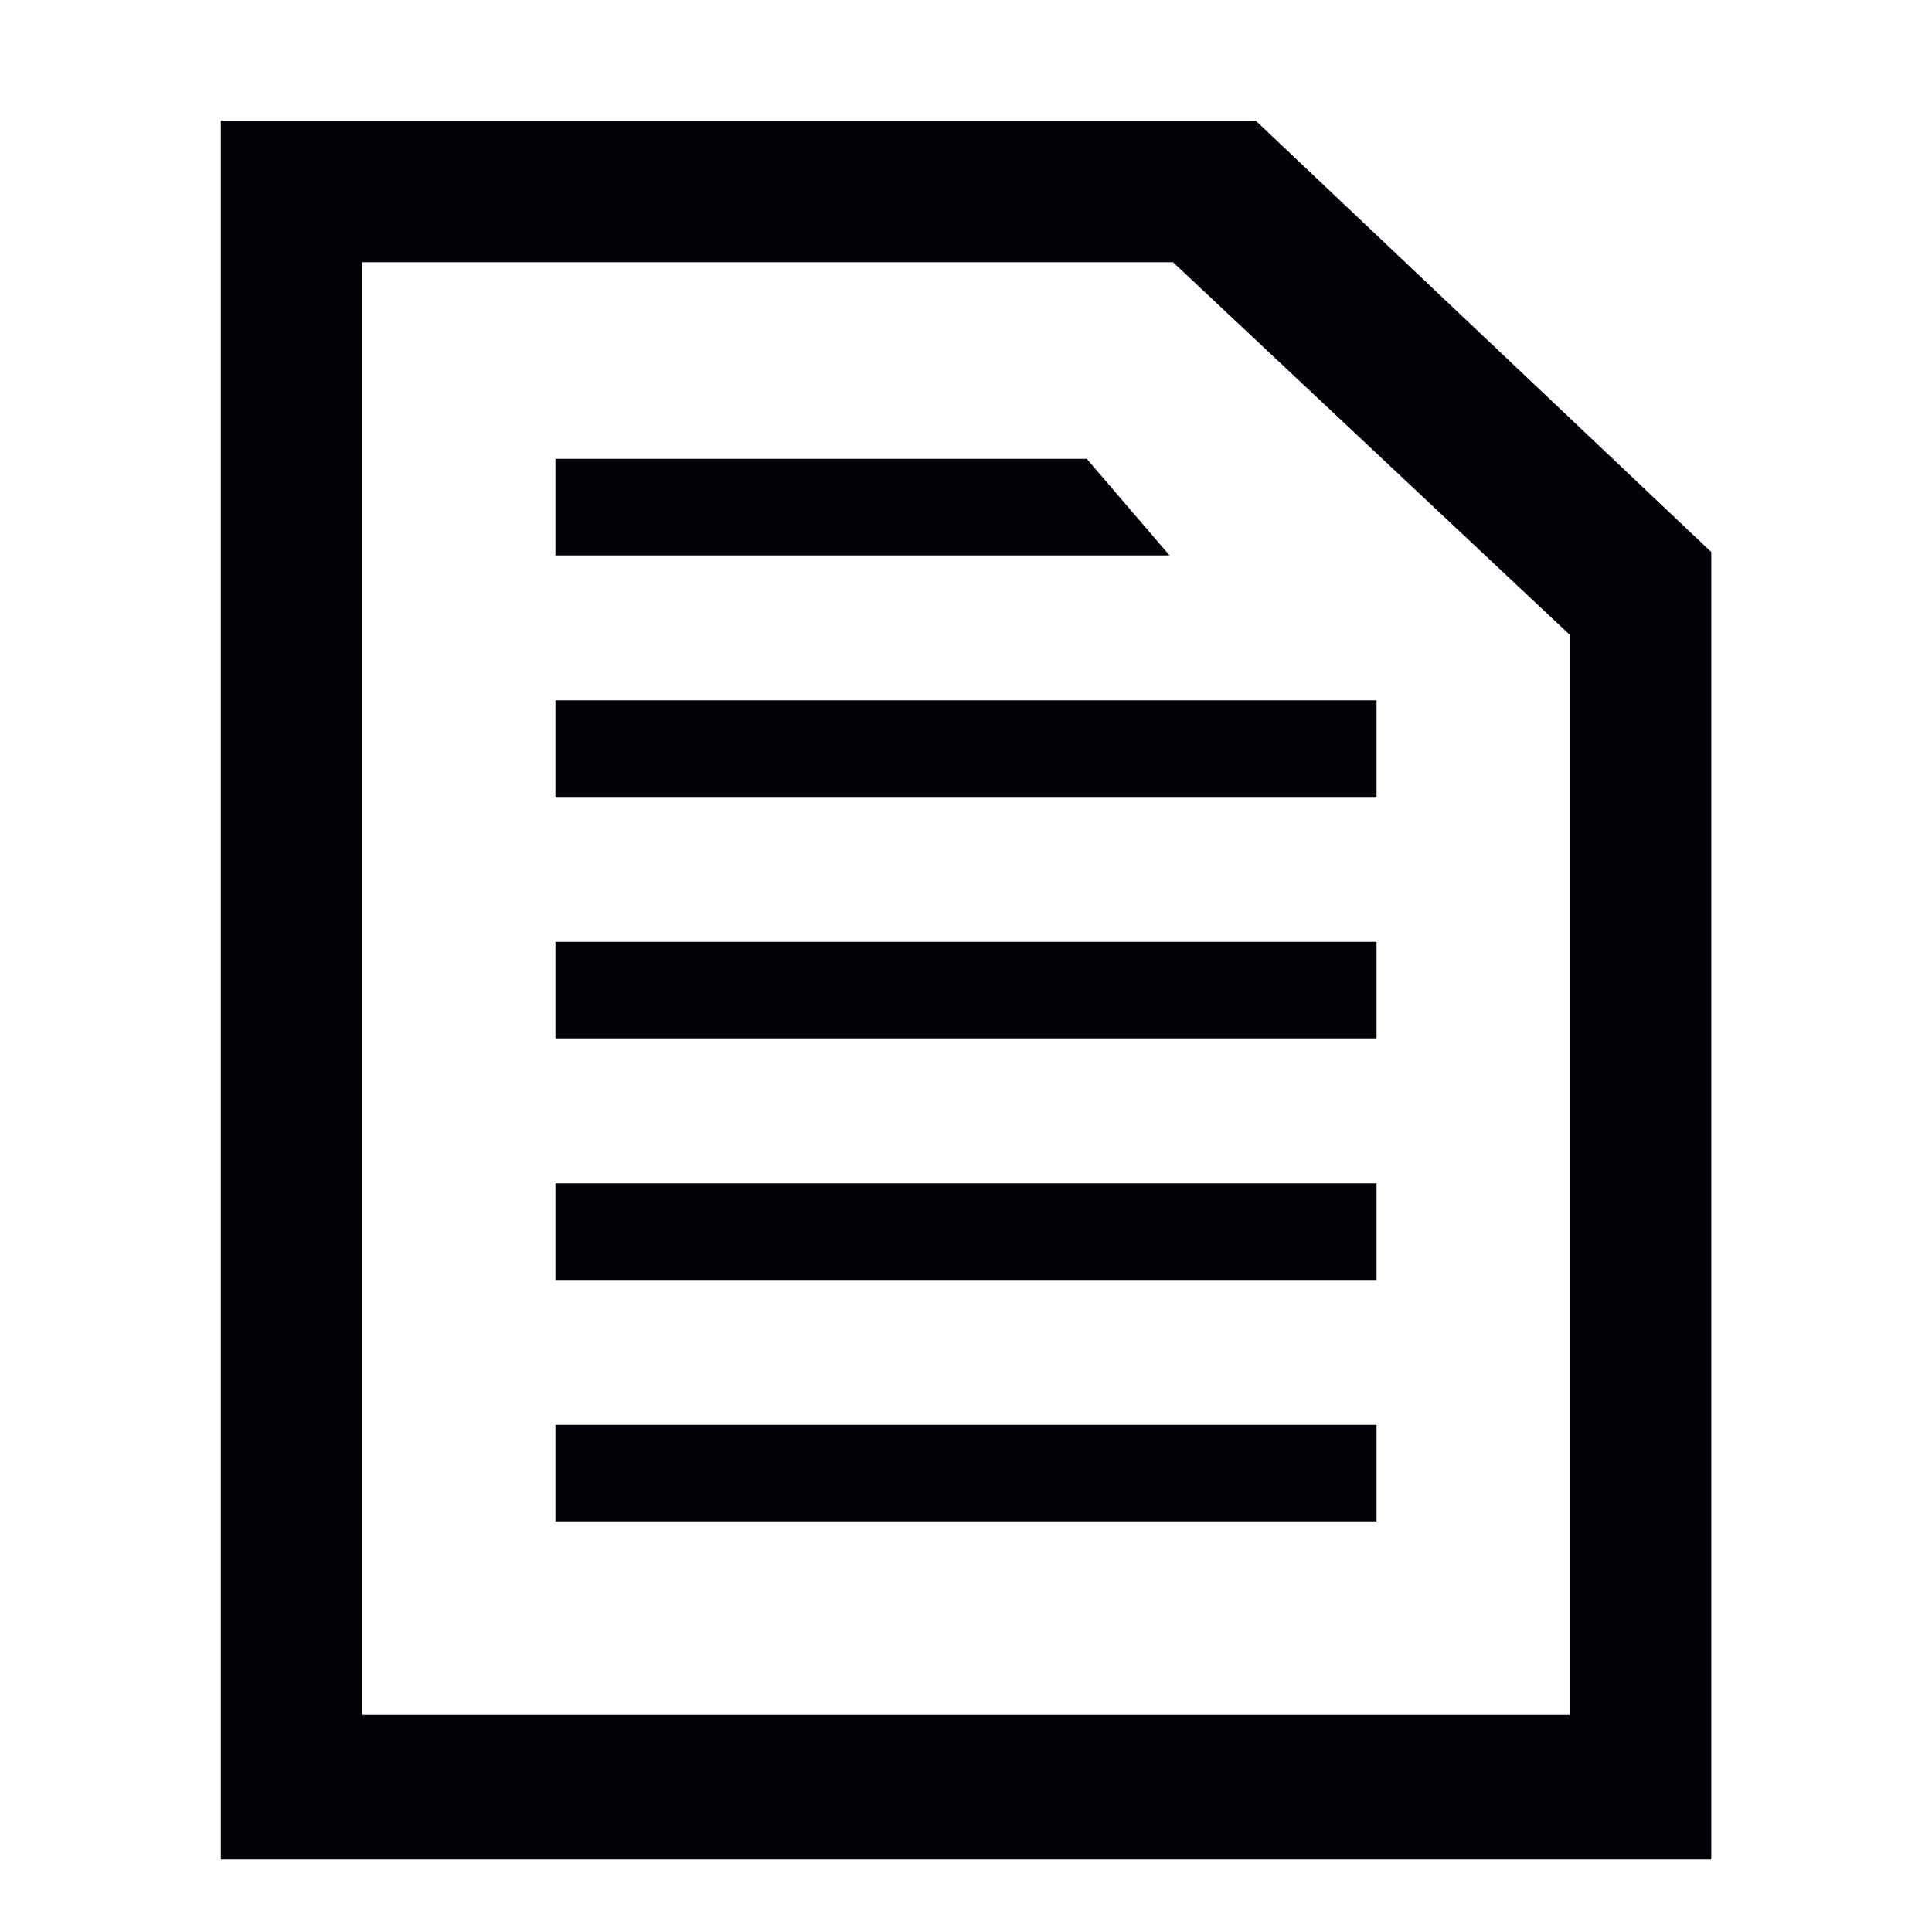 <?xml version="1.0" encoding="utf-8"?>
<!-- Generator: Adobe Illustrator 16.0.0, SVG Export Plug-In . SVG Version: 6.00 Build 0)  -->
<!DOCTYPE svg PUBLIC "-//W3C//DTD SVG 1.1//EN" "http://www.w3.org/Graphics/SVG/1.1/DTD/svg11.dtd">
<svg version="1.1" id="Layer_1" xmlns="http://www.w3.org/2000/svg" xmlns:xlink="http://www.w3.org/1999/xlink" x="0px" y="0px"
	 width="40px" height="40px" viewBox="0 0 40 40" enable-background="new 0 0 40 40" xml:space="preserve">
<path fill="#010308" d="M26,2.5H4.572v36H35.43V11.429L26,2.5z M32.5,35.5h-25V5.429h16.786l8.214,7.714V35.5z M22.5,9.5h-11v2
	h12.715L22.5,9.5z M11.5,16.5h17v-2h-17V16.5z M11.5,21.5h17v-2h-17V21.5z M11.5,26.5h17v-2h-17V26.5z M11.5,31.5h17v-2h-17V31.5z"
	/>
</svg>
